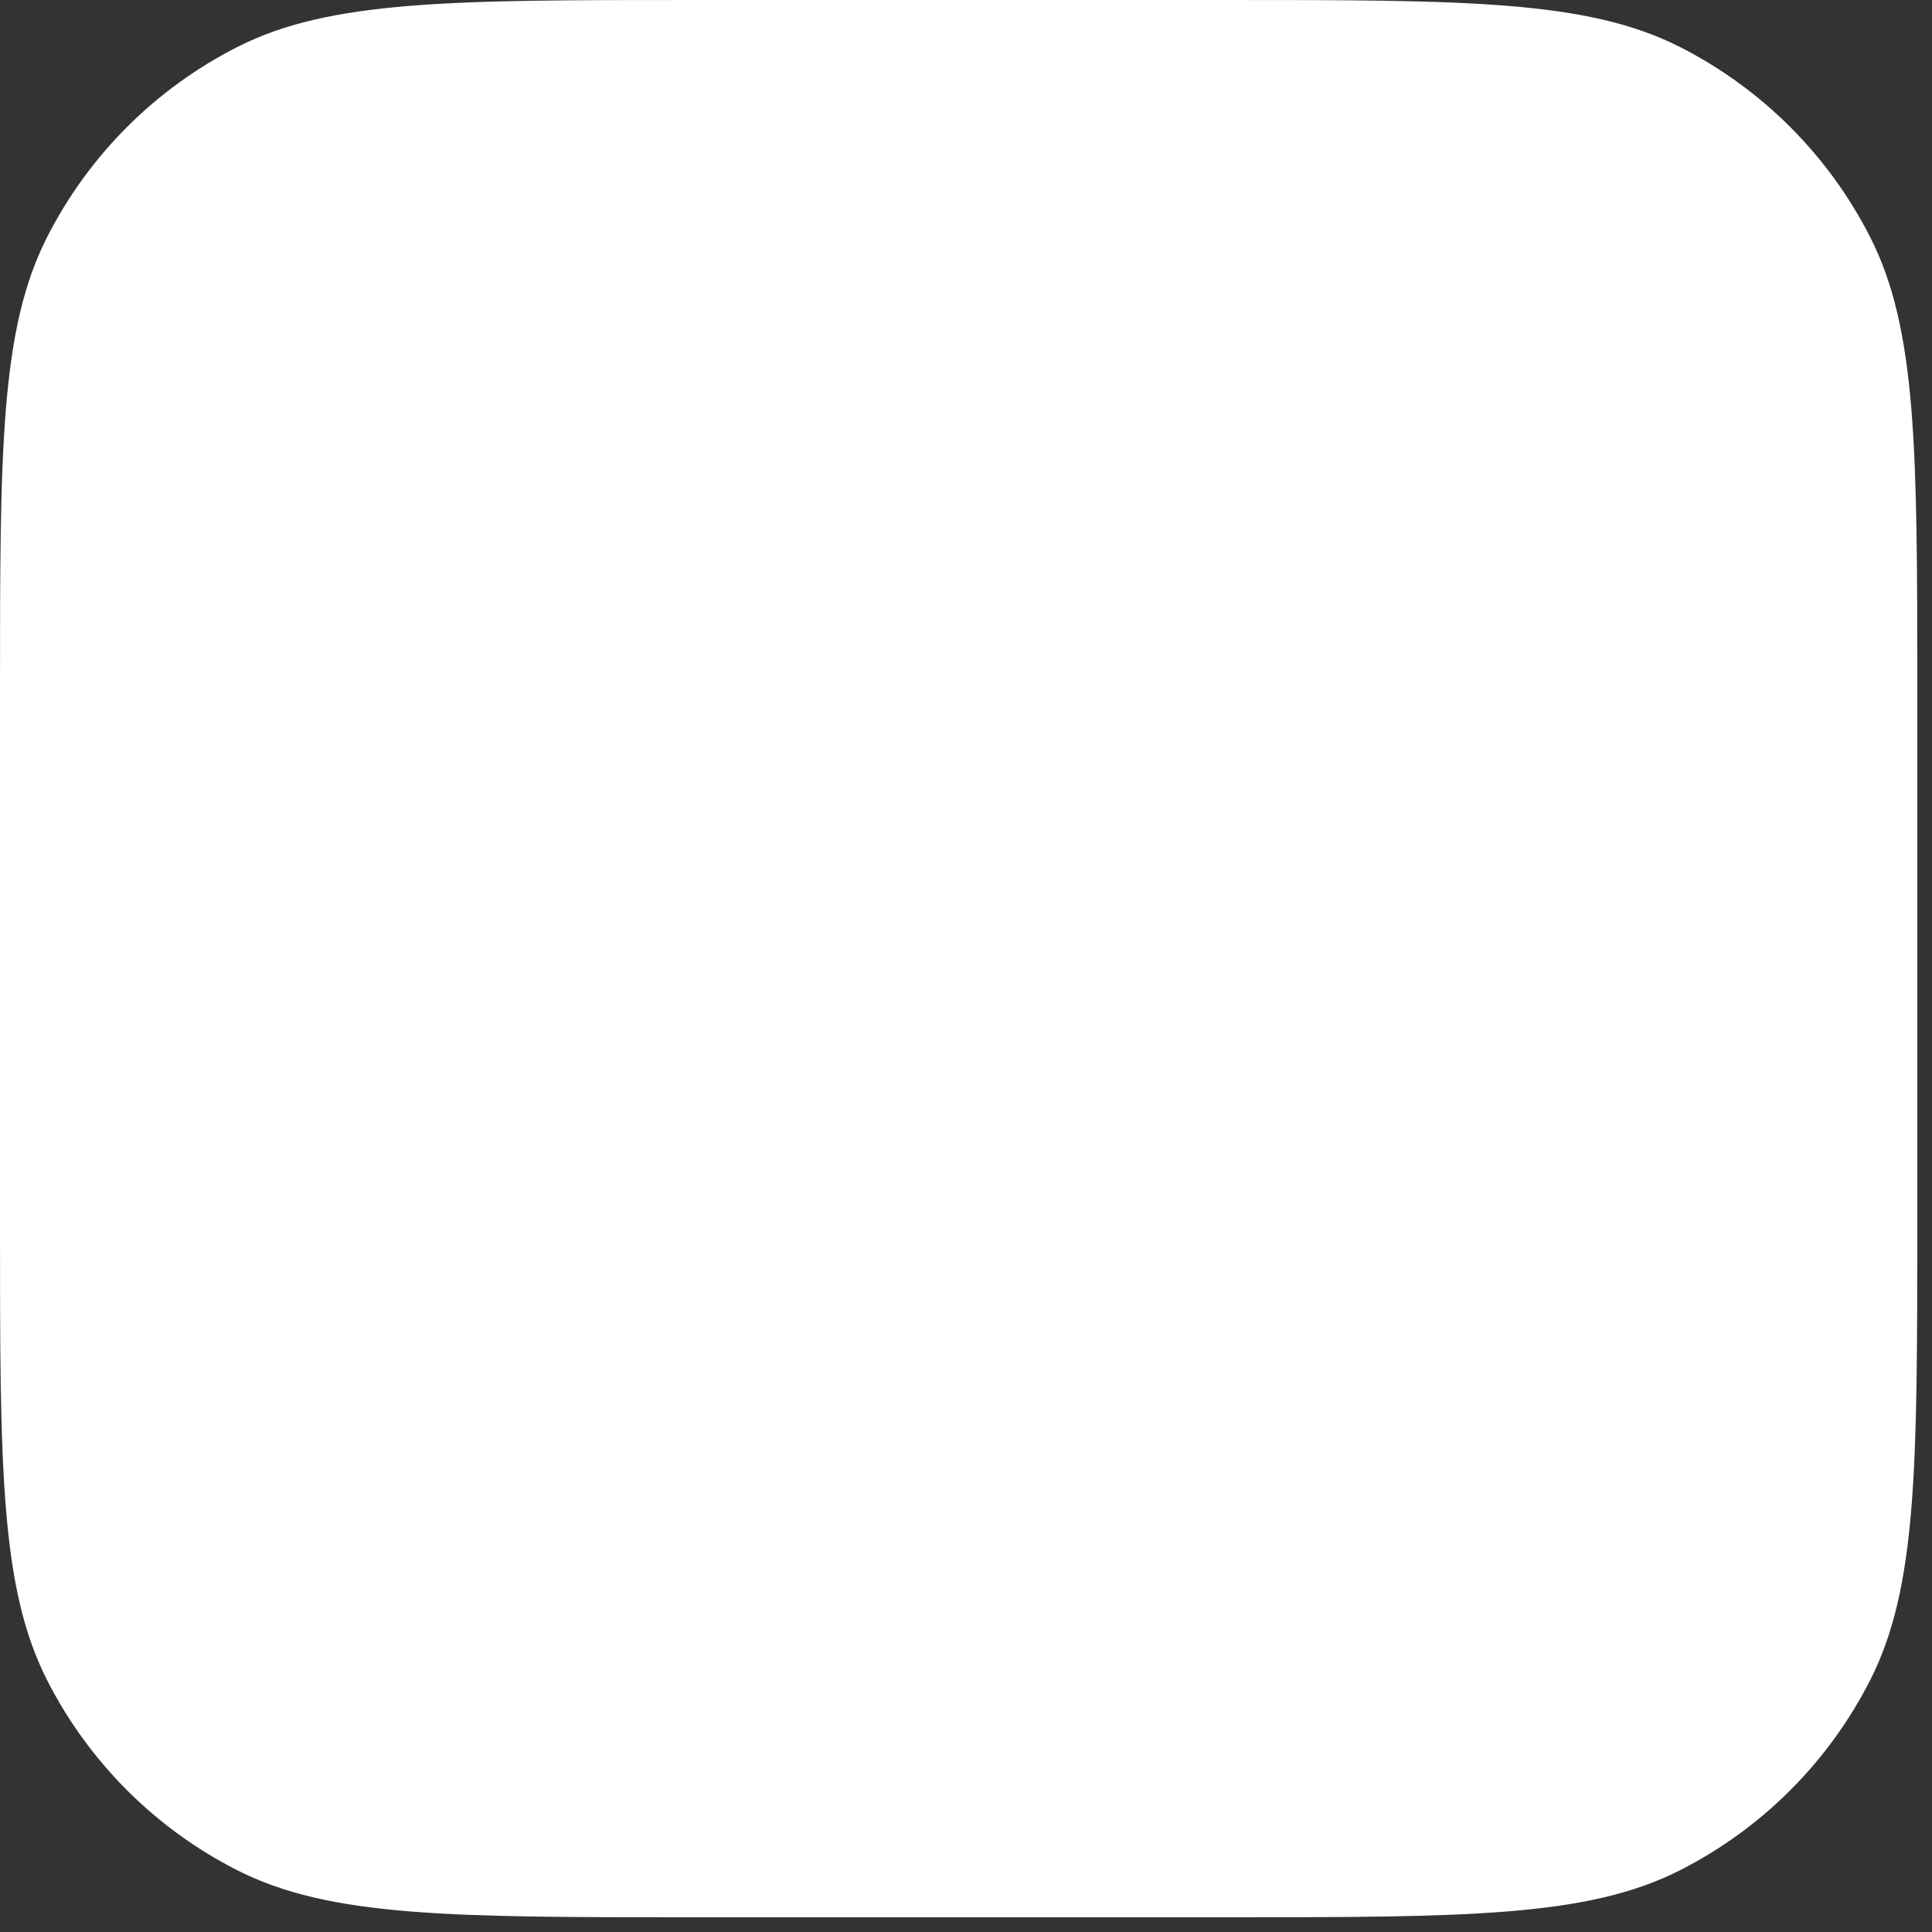<?xml version="1.0" encoding="utf-8"?>
<svg xmlns="http://www.w3.org/2000/svg" fill="none" height="100%" overflow="visible" preserveAspectRatio="none" style="display: block;" viewBox="0 0 82 82" width="100%">
<rect x="0" y="0" width="82" height="82" fill="#333333" stroke="none"/>
<path d="M0 29.45C0 19.142 0 13.987 2.006 10.05C3.771 6.587 6.587 3.771 10.05 2.006C13.987 0 19.142 0 29.45 0H51.925C62.233 0 67.388 0 71.325 2.006C74.788 3.771 77.604 6.587 79.369 10.05C81.375 13.987 81.375 19.142 81.375 29.45V51.925C81.375 62.233 81.375 67.388 79.369 71.325C77.604 74.788 74.788 77.604 71.325 79.369C67.388 81.375 62.233 81.375 51.925 81.375H29.45C19.142 81.375 13.987 81.375 10.05 79.369C6.587 77.604 3.771 74.788 2.006 71.325C0 67.388 0 62.233 0 51.925V29.45Z" fill="white" id="bg"/>
</svg>